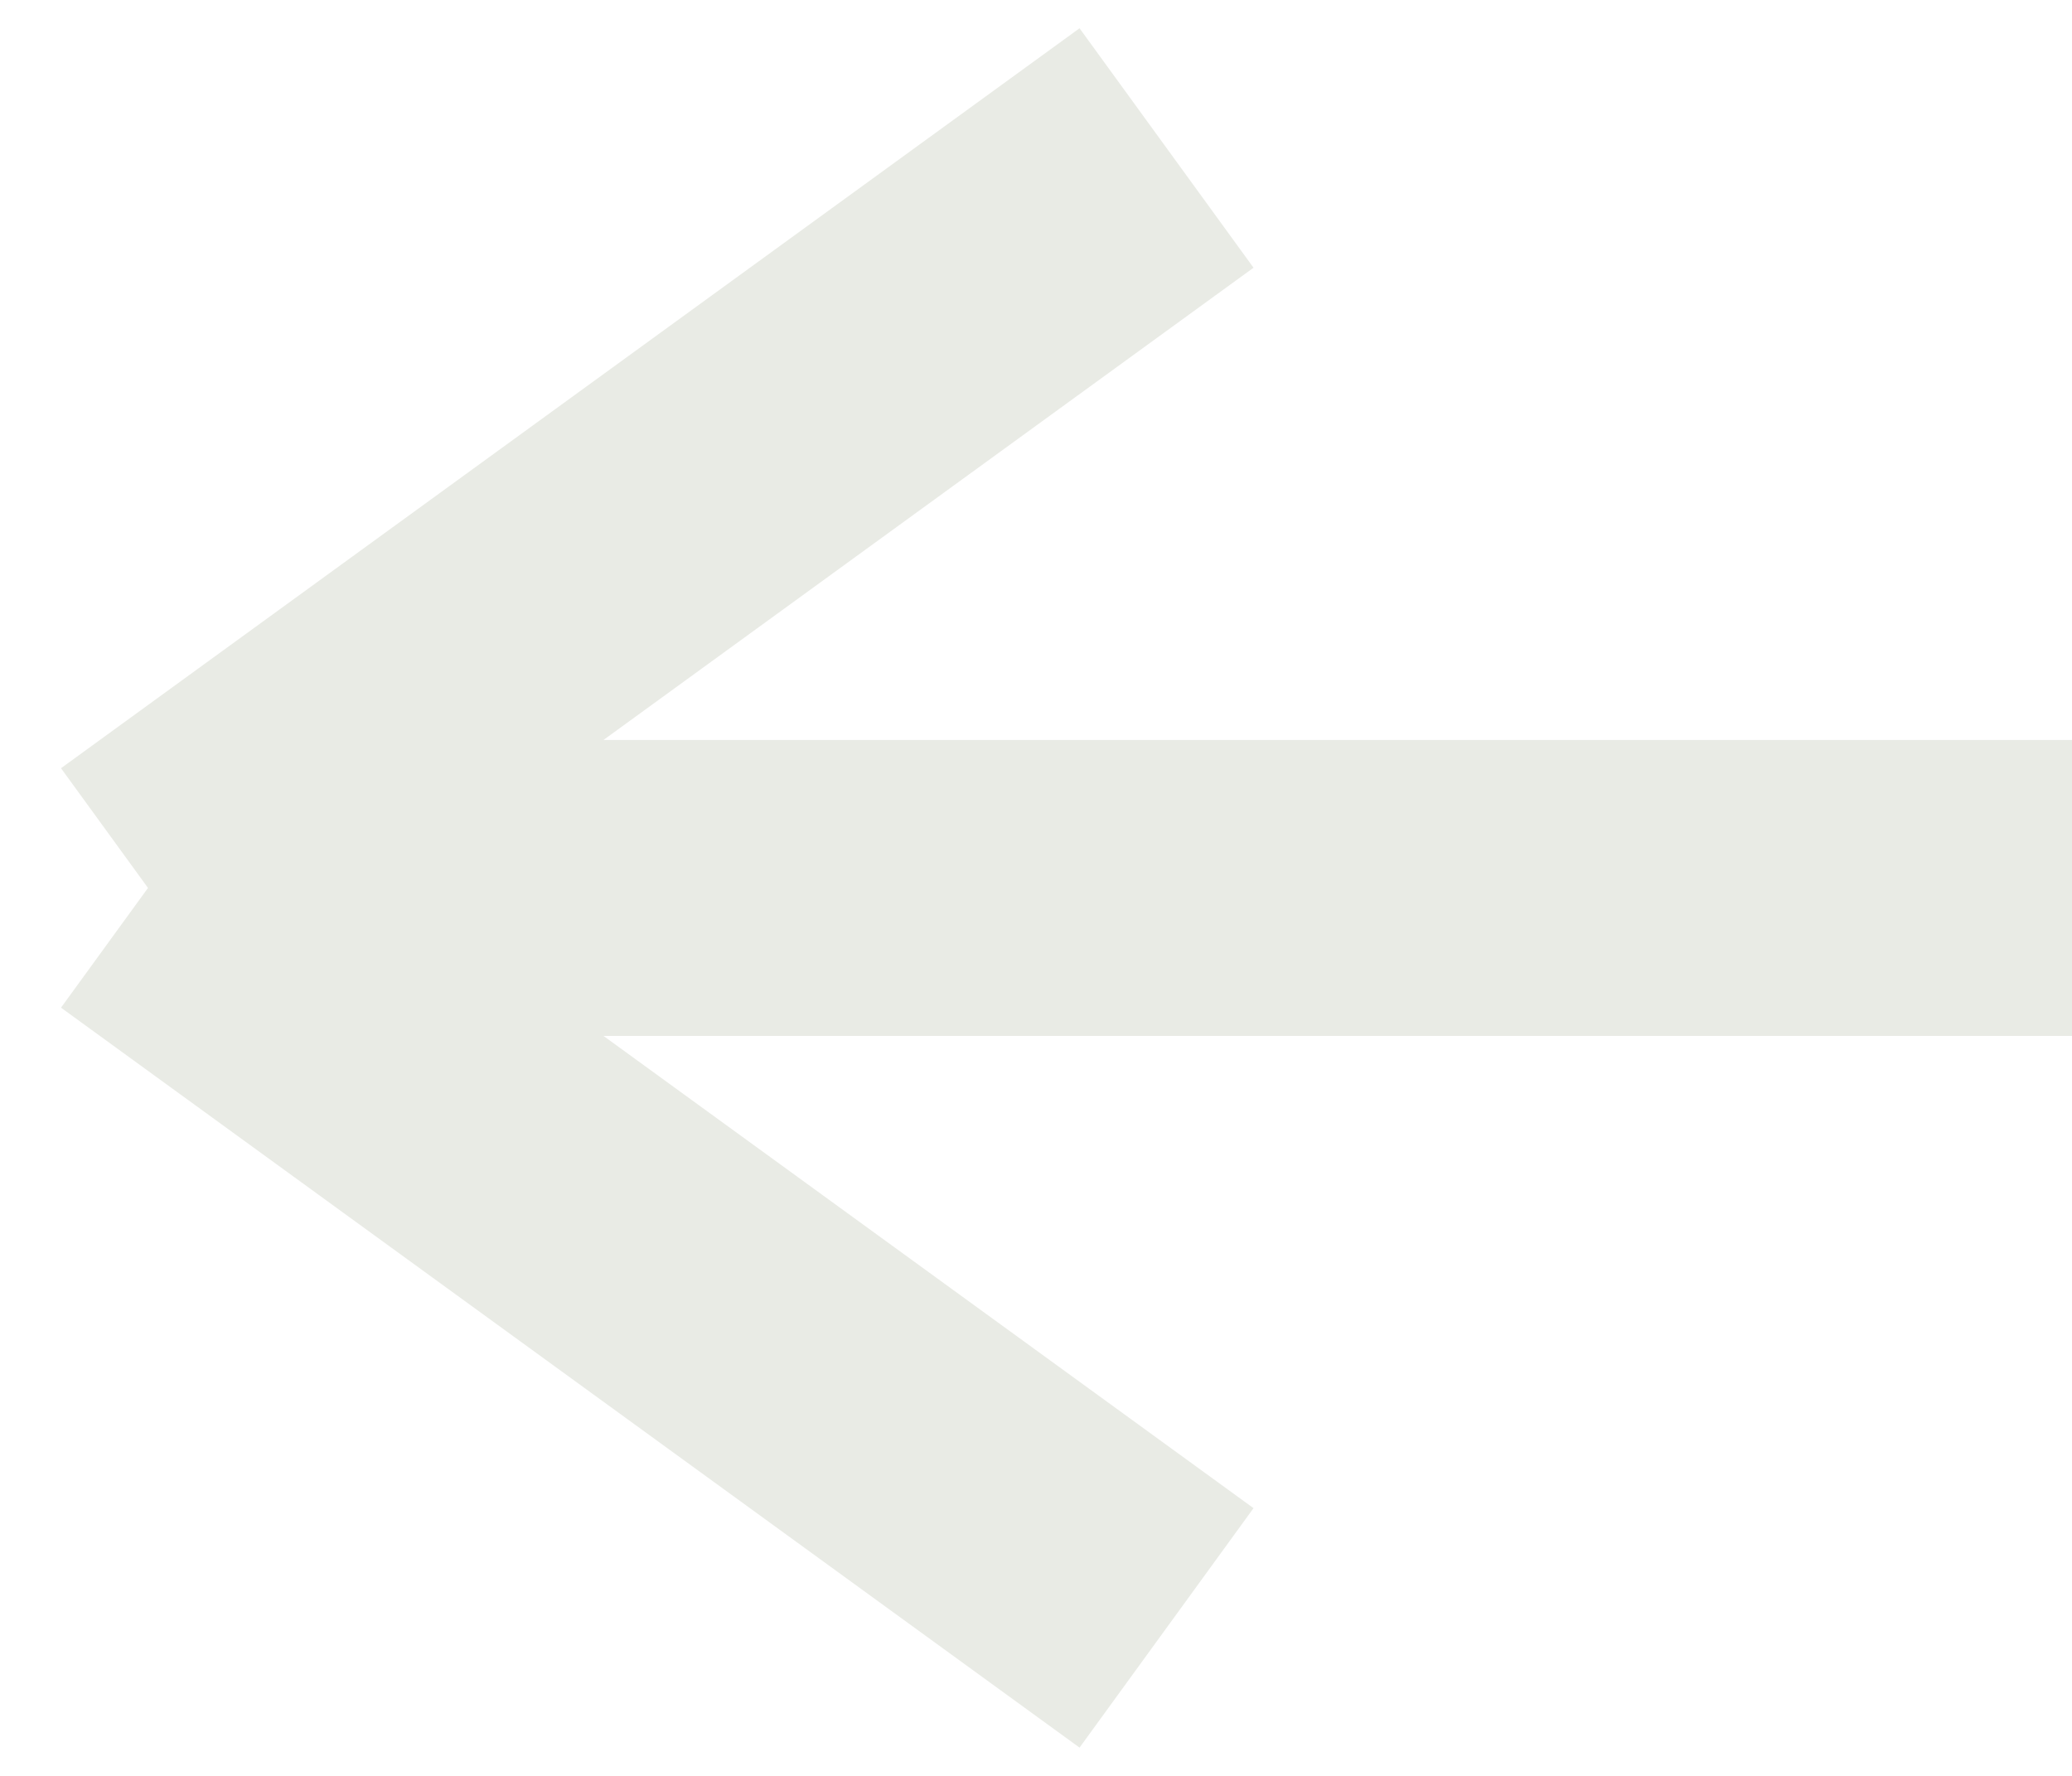 <?xml version="1.0" encoding="UTF-8"?> <svg xmlns="http://www.w3.org/2000/svg" width="14" height="12" viewBox="0 0 14 12" fill="none"> <path d="M14 6L1 6M1 6L7.882 1M1 6L7.882 11" stroke="#E9EBE5" stroke-width="2" stroke-linejoin="bevel"></path> </svg> 